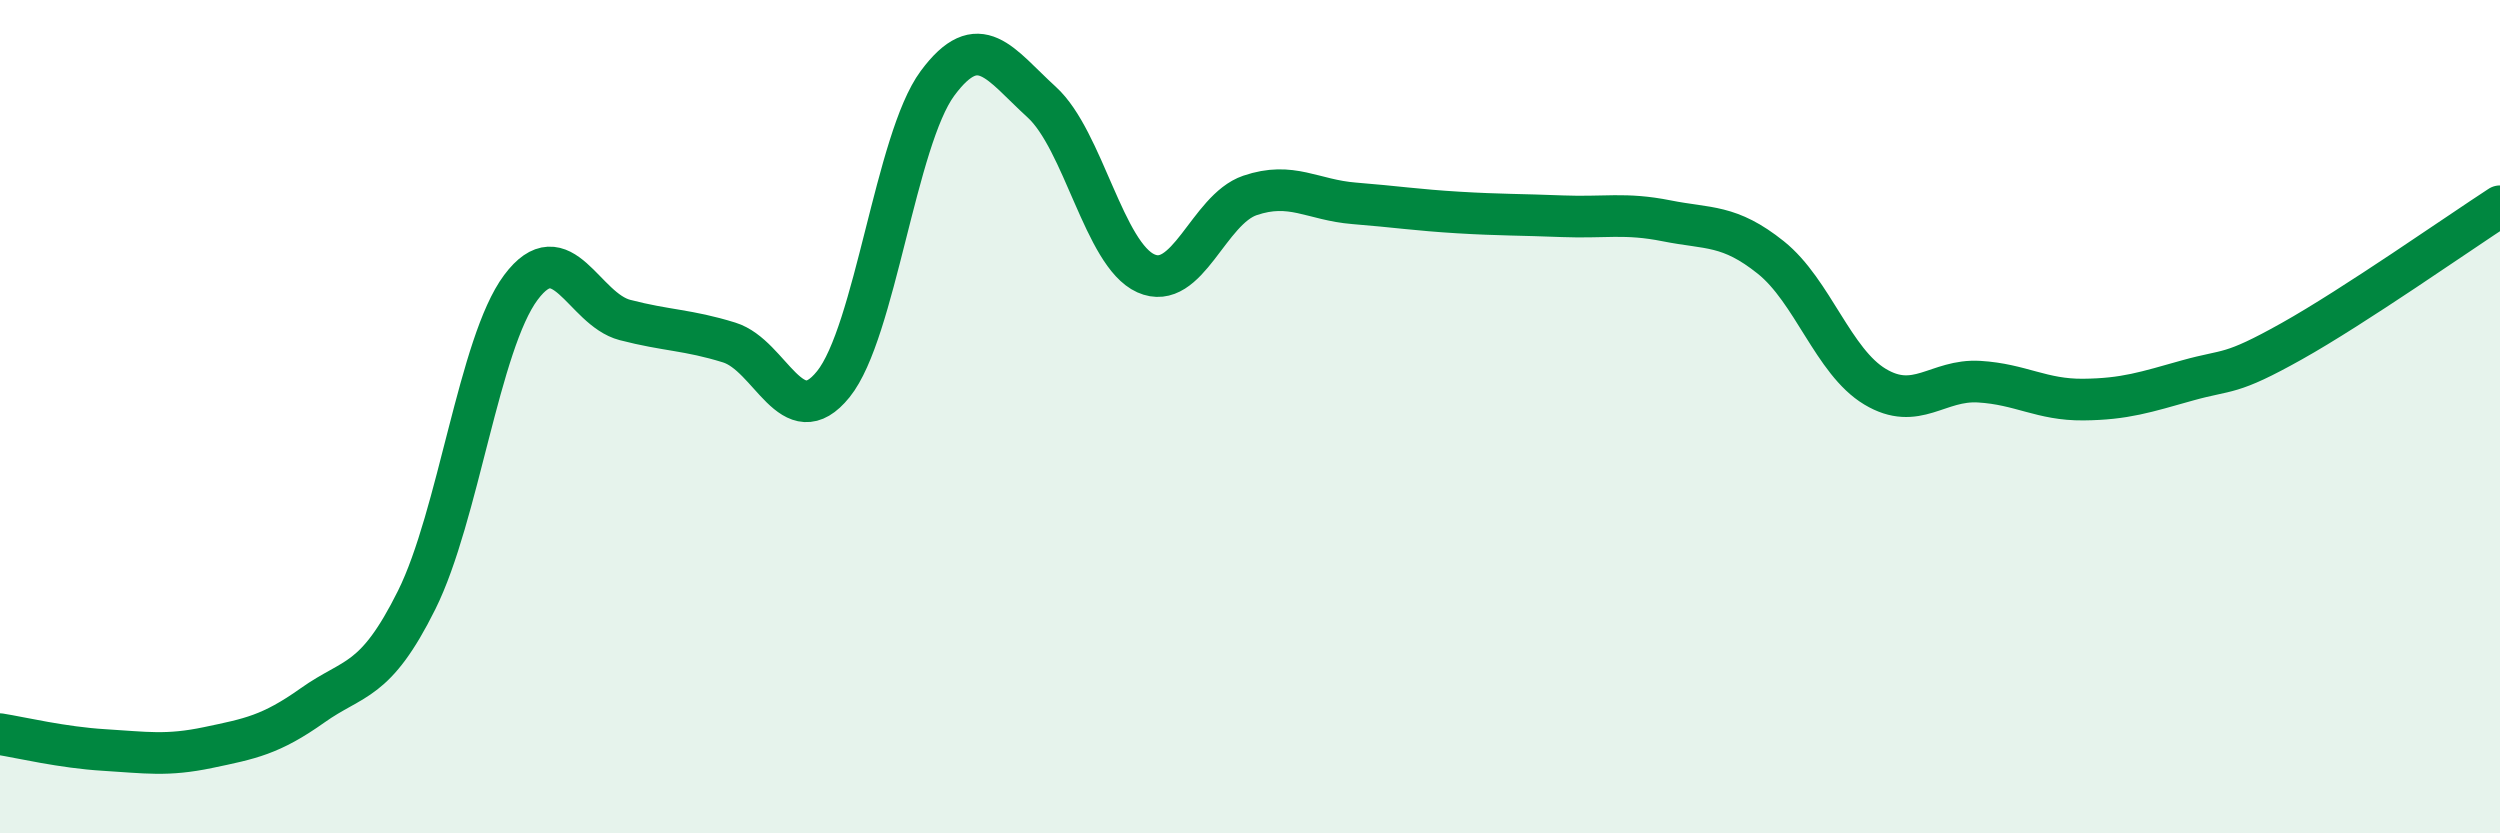 
    <svg width="60" height="20" viewBox="0 0 60 20" xmlns="http://www.w3.org/2000/svg">
      <path
        d="M 0,17.62 C 0.5,17.7 1.5,17.94 2.5,18 C 3.5,18.06 4,18.15 5,17.94 C 6,17.73 6.5,17.64 7.5,16.93 C 8.5,16.22 9,16.41 10,14.4 C 11,12.39 11.5,8.24 12.5,6.9 C 13.5,5.56 14,7.42 15,7.68 C 16,7.94 16.5,7.91 17.5,8.22 C 18.5,8.53 19,10.46 20,9.22 C 21,7.98 21.5,3.35 22.5,2 C 23.5,0.65 24,1.54 25,2.45 C 26,3.36 26.5,6.11 27.5,6.56 C 28.5,7.01 29,5.03 30,4.69 C 31,4.35 31.5,4.8 32.5,4.88 C 33.5,4.96 34,5.04 35,5.1 C 36,5.16 36.5,5.15 37.5,5.19 C 38.5,5.23 39,5.1 40,5.3 C 41,5.5 41.5,5.38 42.5,6.18 C 43.5,6.98 44,8.68 45,9.28 C 46,9.88 46.5,9.1 47.5,9.16 C 48.5,9.22 49,9.6 50,9.59 C 51,9.58 51.5,9.41 52.5,9.13 C 53.5,8.85 53.5,9.03 55,8.19 C 56.5,7.35 59,5.6 60,4.95L60 20L0 20Z"
        fill="#008740"
        opacity="0.1"
        stroke-linecap="round"
        stroke-linejoin="round"
      />
      <path
        d="M 0,17.62 C 0.5,17.7 1.5,17.94 2.5,18 C 3.5,18.06 4,18.15 5,17.94 C 6,17.73 6.5,17.64 7.5,16.93 C 8.5,16.22 9,16.41 10,14.4 C 11,12.39 11.5,8.24 12.5,6.9 C 13.5,5.56 14,7.42 15,7.68 C 16,7.94 16.5,7.91 17.5,8.22 C 18.5,8.53 19,10.46 20,9.22 C 21,7.98 21.5,3.35 22.5,2 C 23.5,0.65 24,1.54 25,2.45 C 26,3.36 26.5,6.11 27.5,6.56 C 28.5,7.01 29,5.03 30,4.69 C 31,4.35 31.5,4.8 32.5,4.88 C 33.5,4.96 34,5.04 35,5.1 C 36,5.16 36.5,5.15 37.5,5.19 C 38.5,5.23 39,5.1 40,5.3 C 41,5.5 41.5,5.38 42.5,6.18 C 43.5,6.98 44,8.68 45,9.28 C 46,9.88 46.5,9.1 47.5,9.16 C 48.5,9.22 49,9.6 50,9.59 C 51,9.58 51.5,9.41 52.5,9.13 C 53.5,8.85 53.5,9.03 55,8.19 C 56.5,7.35 59,5.6 60,4.95"
        stroke="#008740"
        stroke-width="1"
        fill="none"
        stroke-linecap="round"
        stroke-linejoin="round"
      />
    </svg>
  